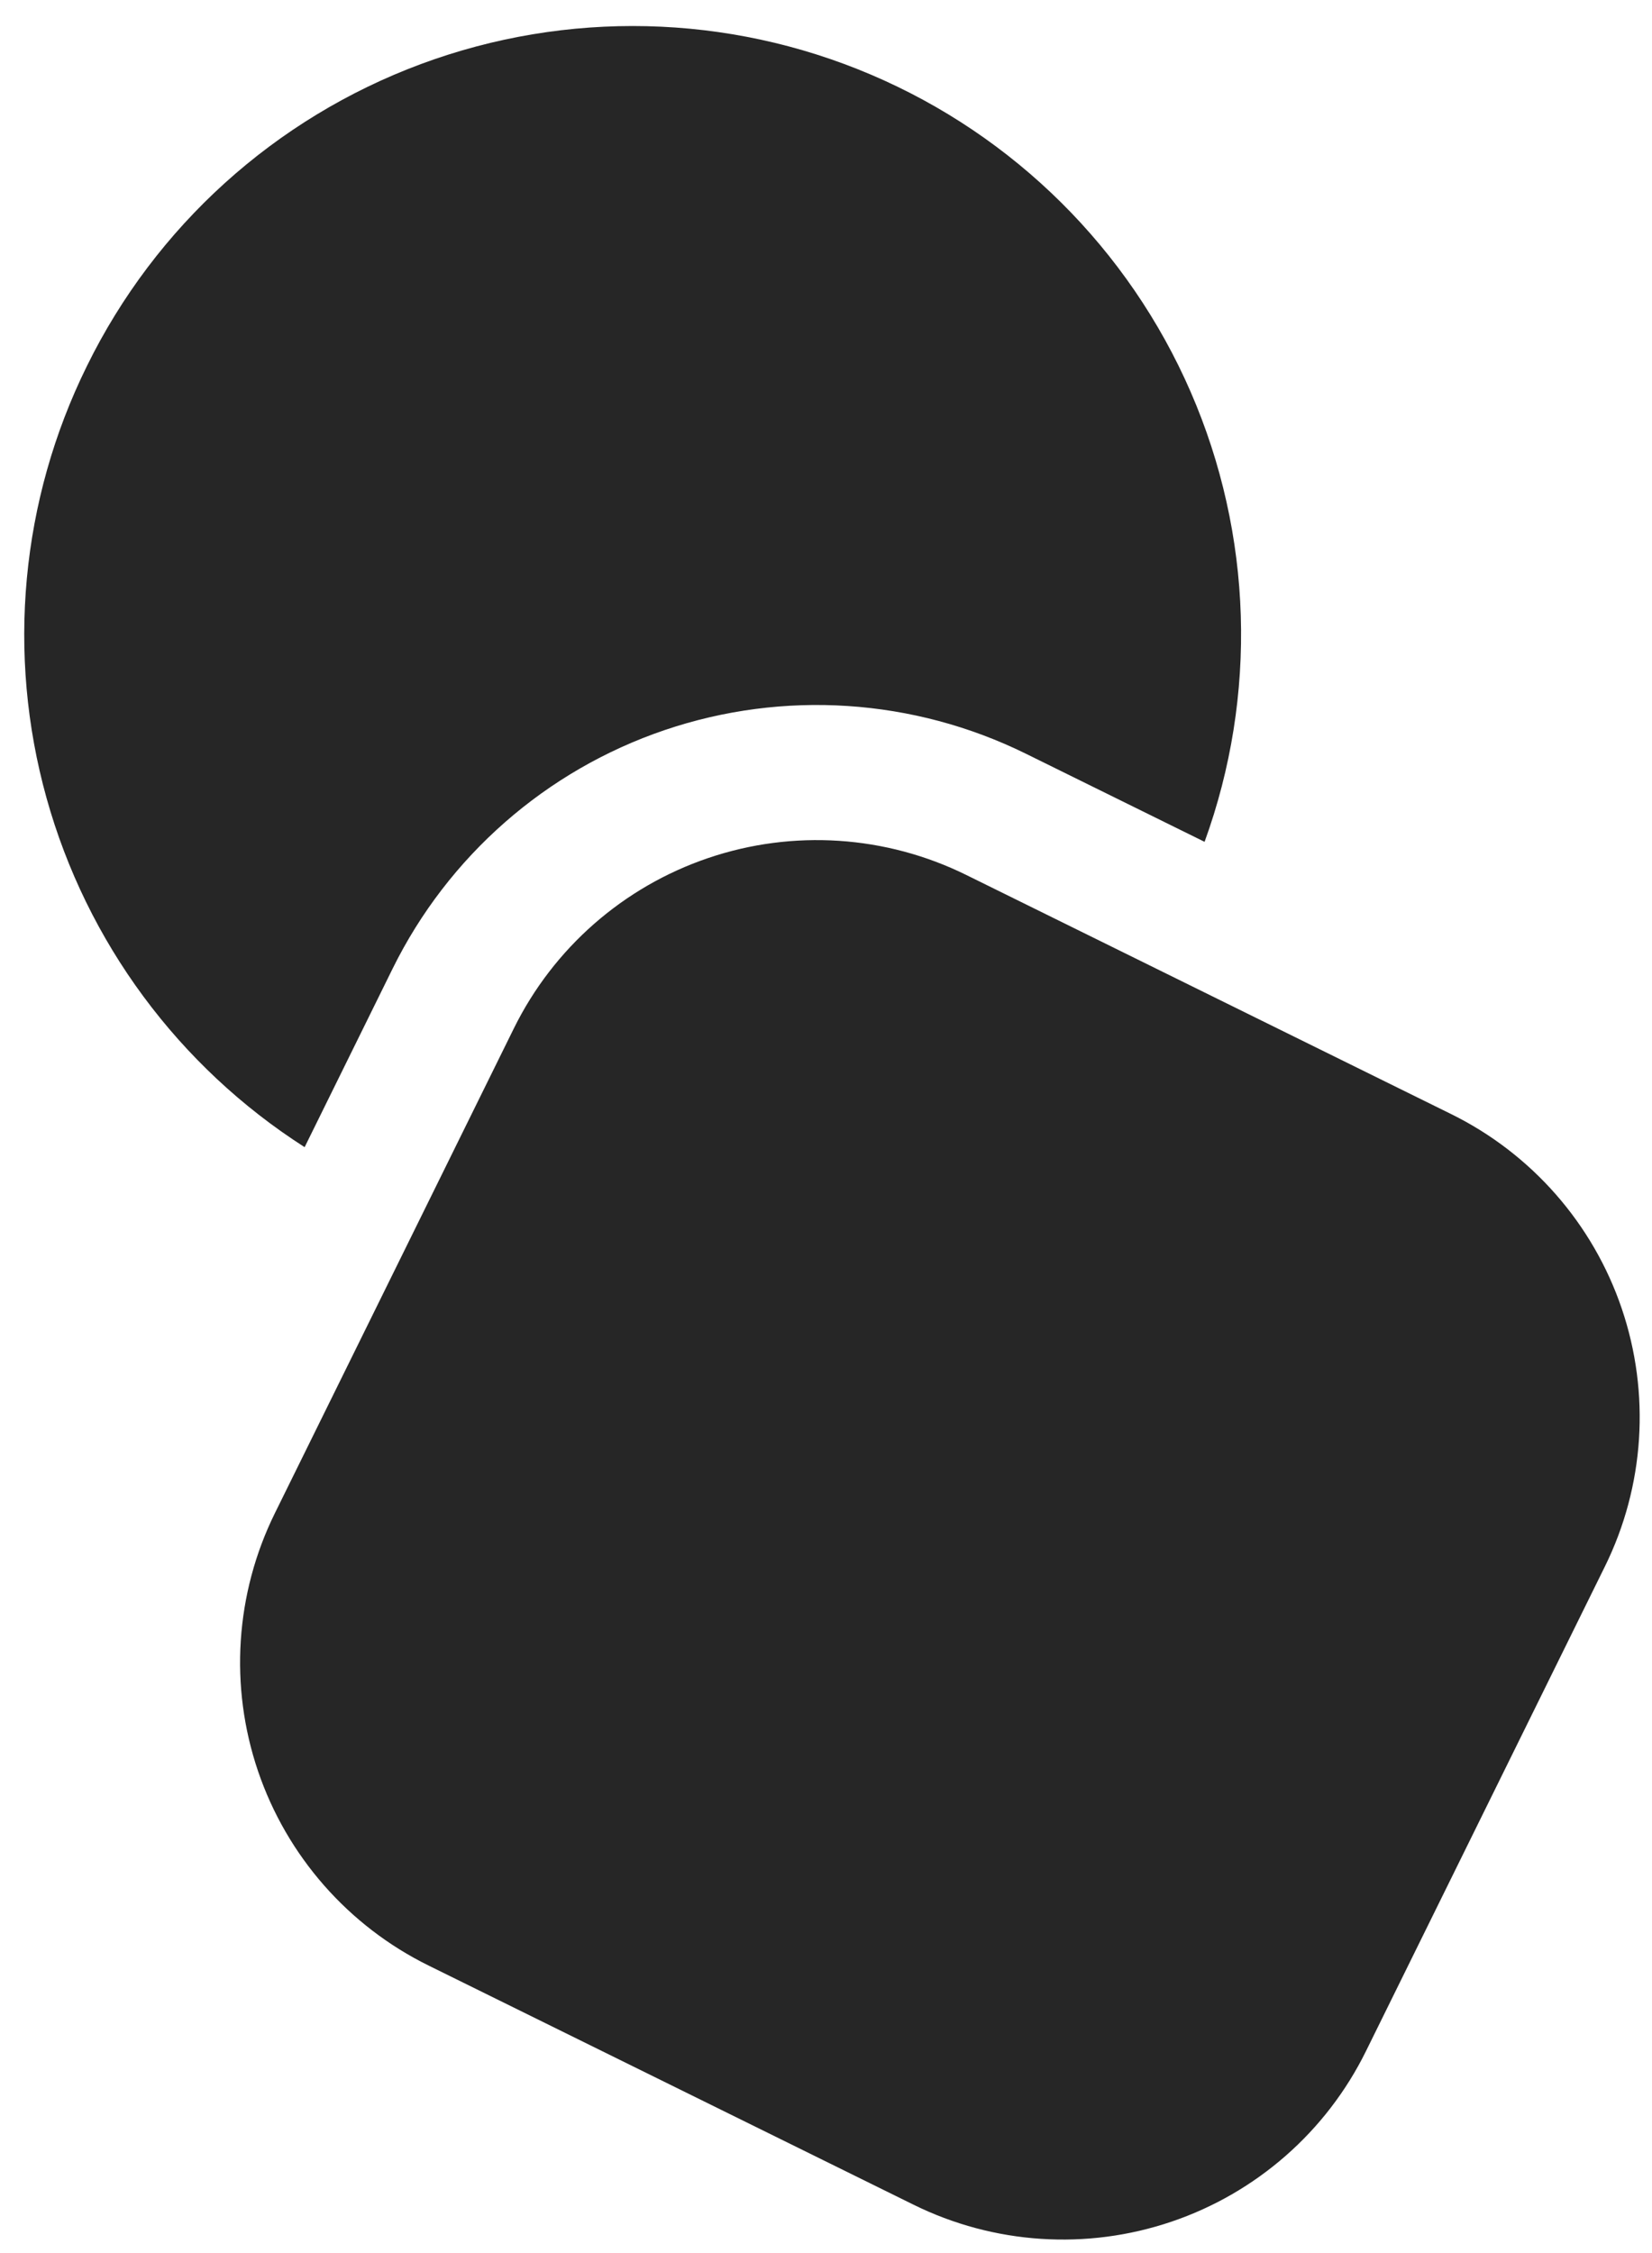 <svg width="55" height="75" viewBox="0 0 55 75" fill="none" xmlns="http://www.w3.org/2000/svg">
<path d="M2.894 12.184C5.176 7.535 9.154 3.938 14.01 2.134C18.866 0.33 24.23 0.455 28.997 2.485C33.765 4.515 37.574 8.294 39.64 13.044C41.706 17.795 41.872 23.156 40.104 28.023L34.159 25.092C30.412 23.245 26.086 22.961 22.131 24.302C18.176 25.644 14.918 28.501 13.071 32.245L10.142 38.187C5.946 35.502 2.887 31.364 1.55 26.567C0.213 21.77 0.691 16.649 2.894 12.184ZM32.17 29.126C29.494 27.806 26.403 27.603 23.579 28.562C20.754 29.52 18.426 31.561 17.107 34.235L9.152 50.37C7.833 53.045 7.631 56.134 8.591 58.959C9.551 61.783 11.594 64.111 14.27 65.43L30.414 73.39C33.09 74.71 36.18 74.913 39.005 73.954C41.83 72.996 44.158 70.955 45.476 68.281L53.432 52.145C54.751 49.471 54.952 46.382 53.992 43.557C53.033 40.733 50.99 38.405 48.314 37.086L32.17 29.126Z" fill="#262626"/>
</svg>
